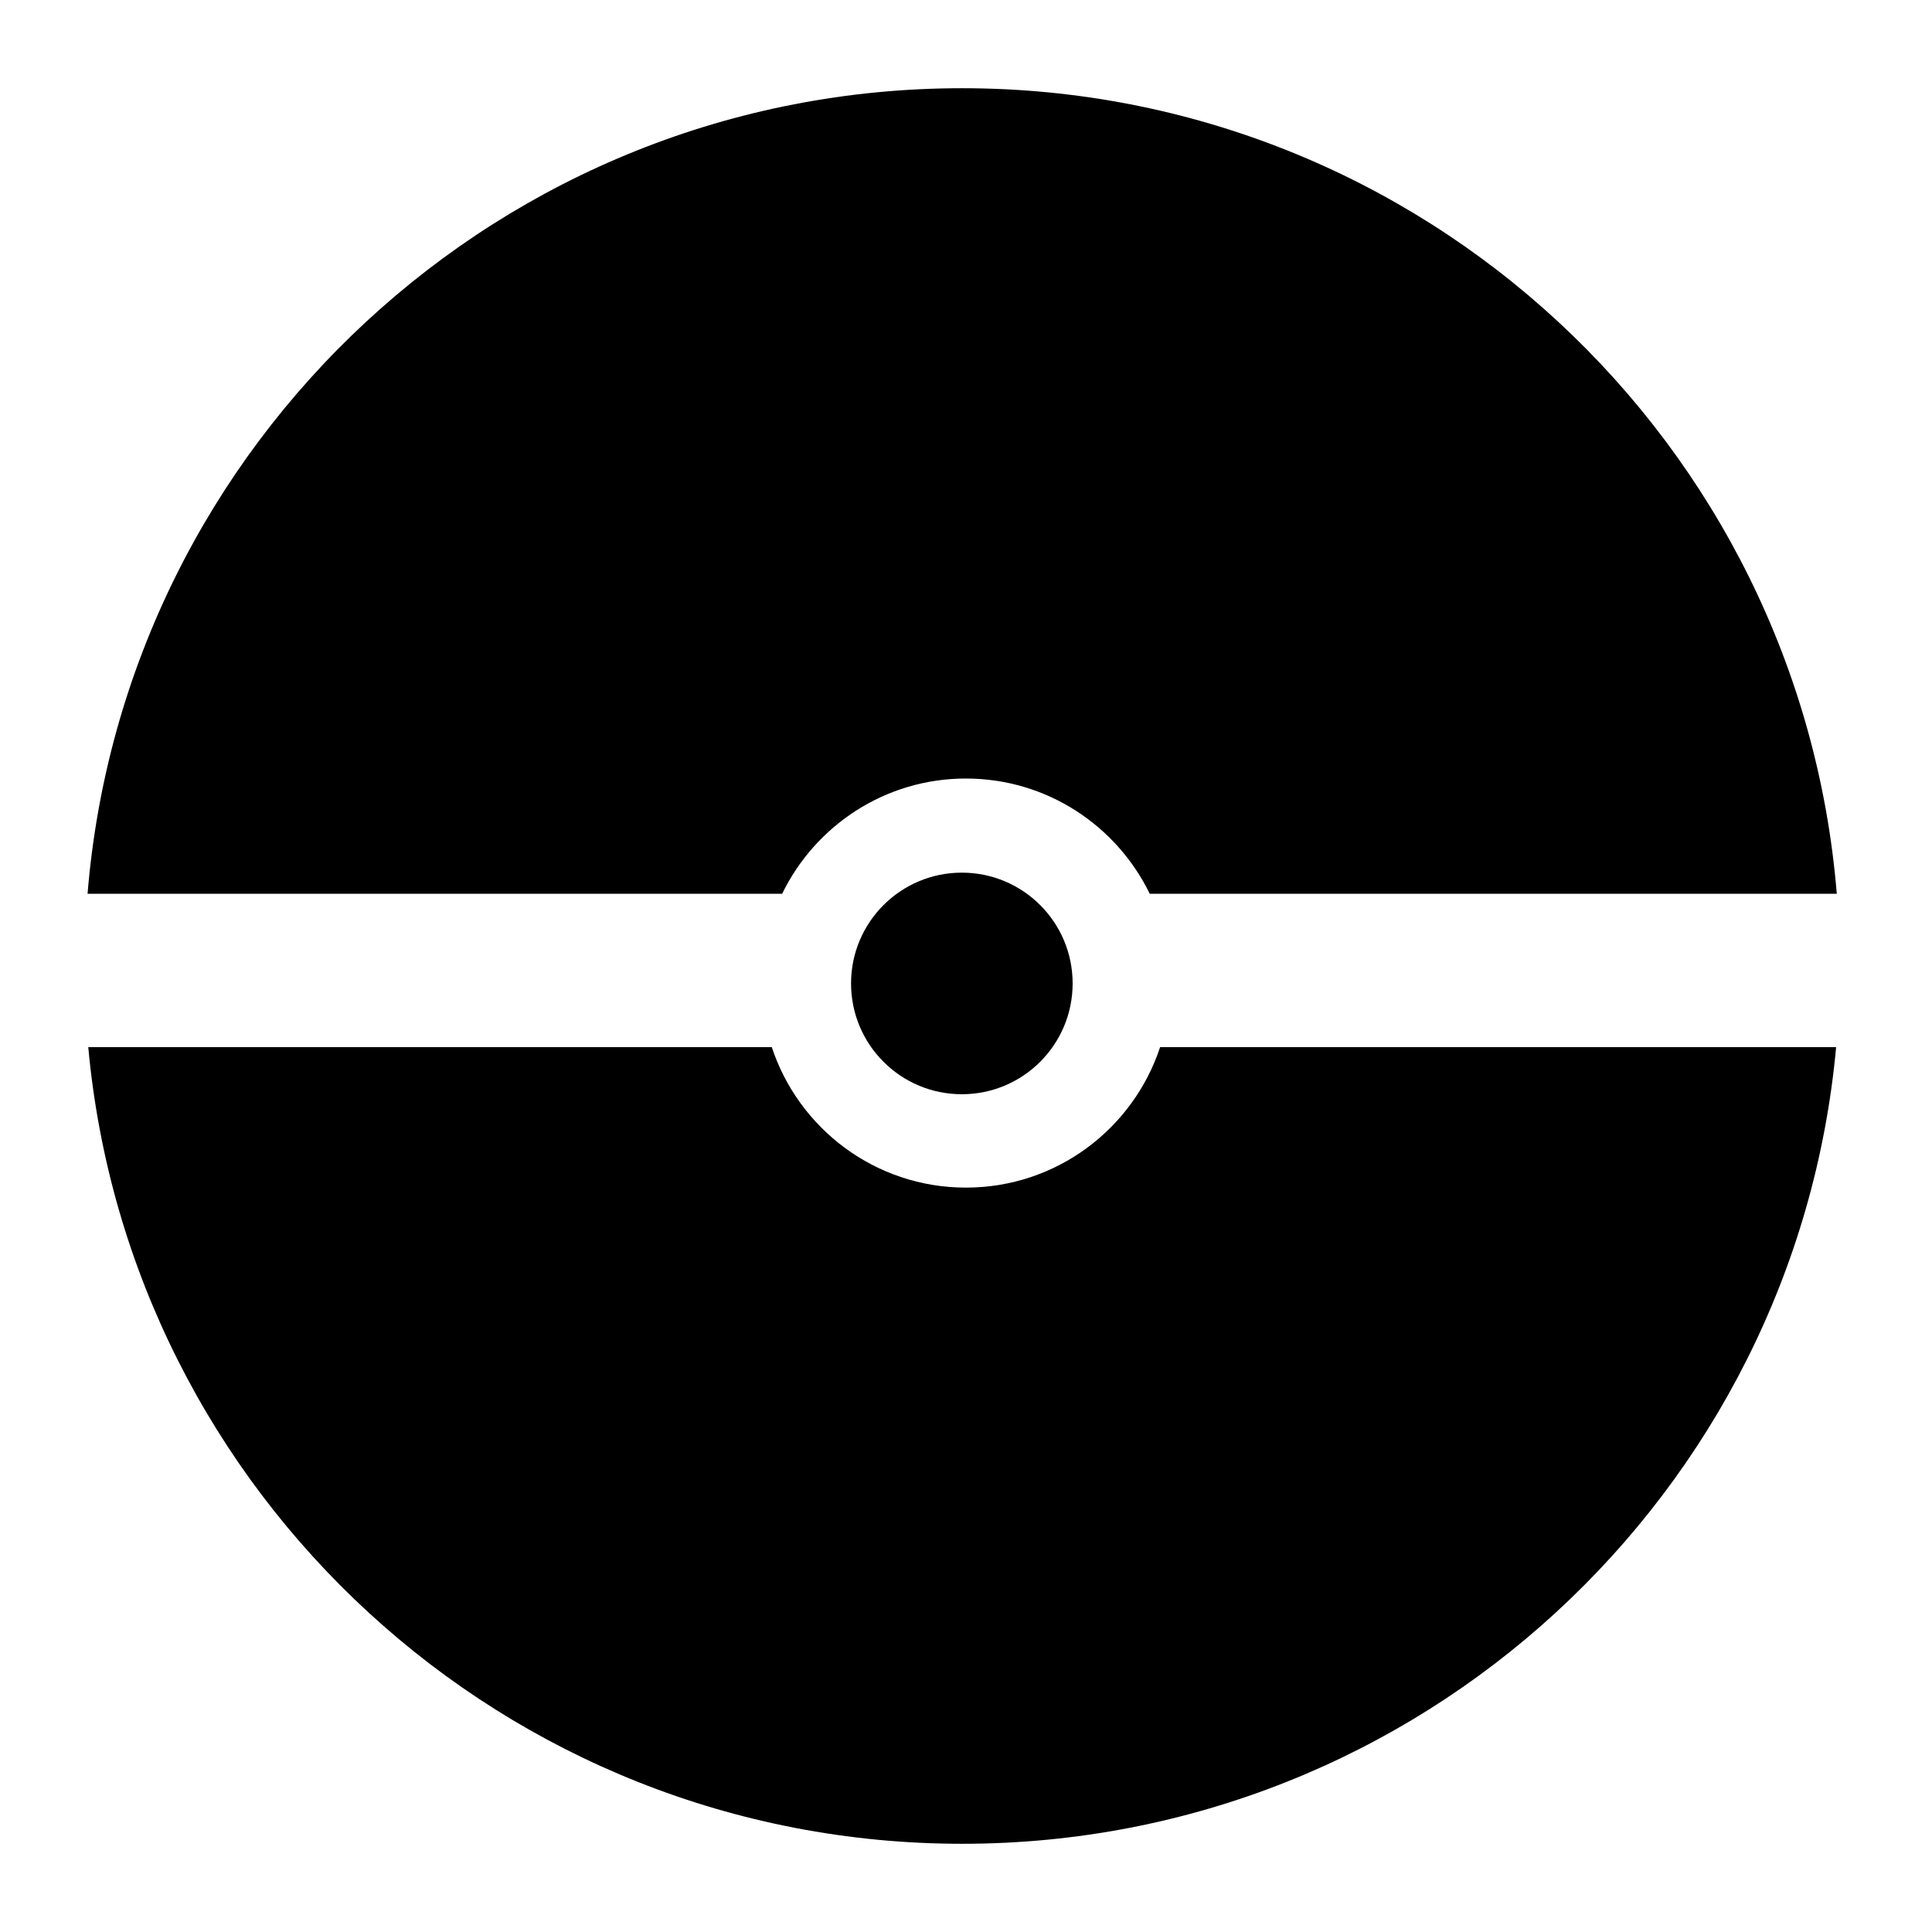 <?xml version="1.0" encoding="UTF-8"?>
<!-- Uploaded to: SVG Repo, www.svgrepo.com, Generator: SVG Repo Mixer Tools -->
<svg fill="#000000" width="800px" height="800px" version="1.1" viewBox="144 144 512 512" xmlns="http://www.w3.org/2000/svg">
 <g>
  <path d="m399.98 458.73c-24 0-44.32-15.617-51.449-37.227h-181.14c10.855 118.39 110.38 211.12 231.6 211.12 121.22 0 220.75-92.73 231.6-211.12h-179.15c-7.133 21.613-27.453 37.227-51.453 37.227z"/>
  <path d="m399.98 350.32c21.438 0 39.918 12.48 48.715 30.539h182.07c-9.75-119.51-109.76-213.48-231.78-213.48-122.02 0-222.03 93.965-231.78 213.48h184.07c8.793-18.062 27.27-30.543 48.707-30.543z"/>
  <path d="m428.26 404.62c0 16.219-13.145 29.363-29.363 29.363-16.215 0-29.359-13.145-29.359-29.363 0-16.215 13.145-29.359 29.359-29.359 16.219 0 29.363 13.145 29.363 29.359"/>
 </g>
</svg>